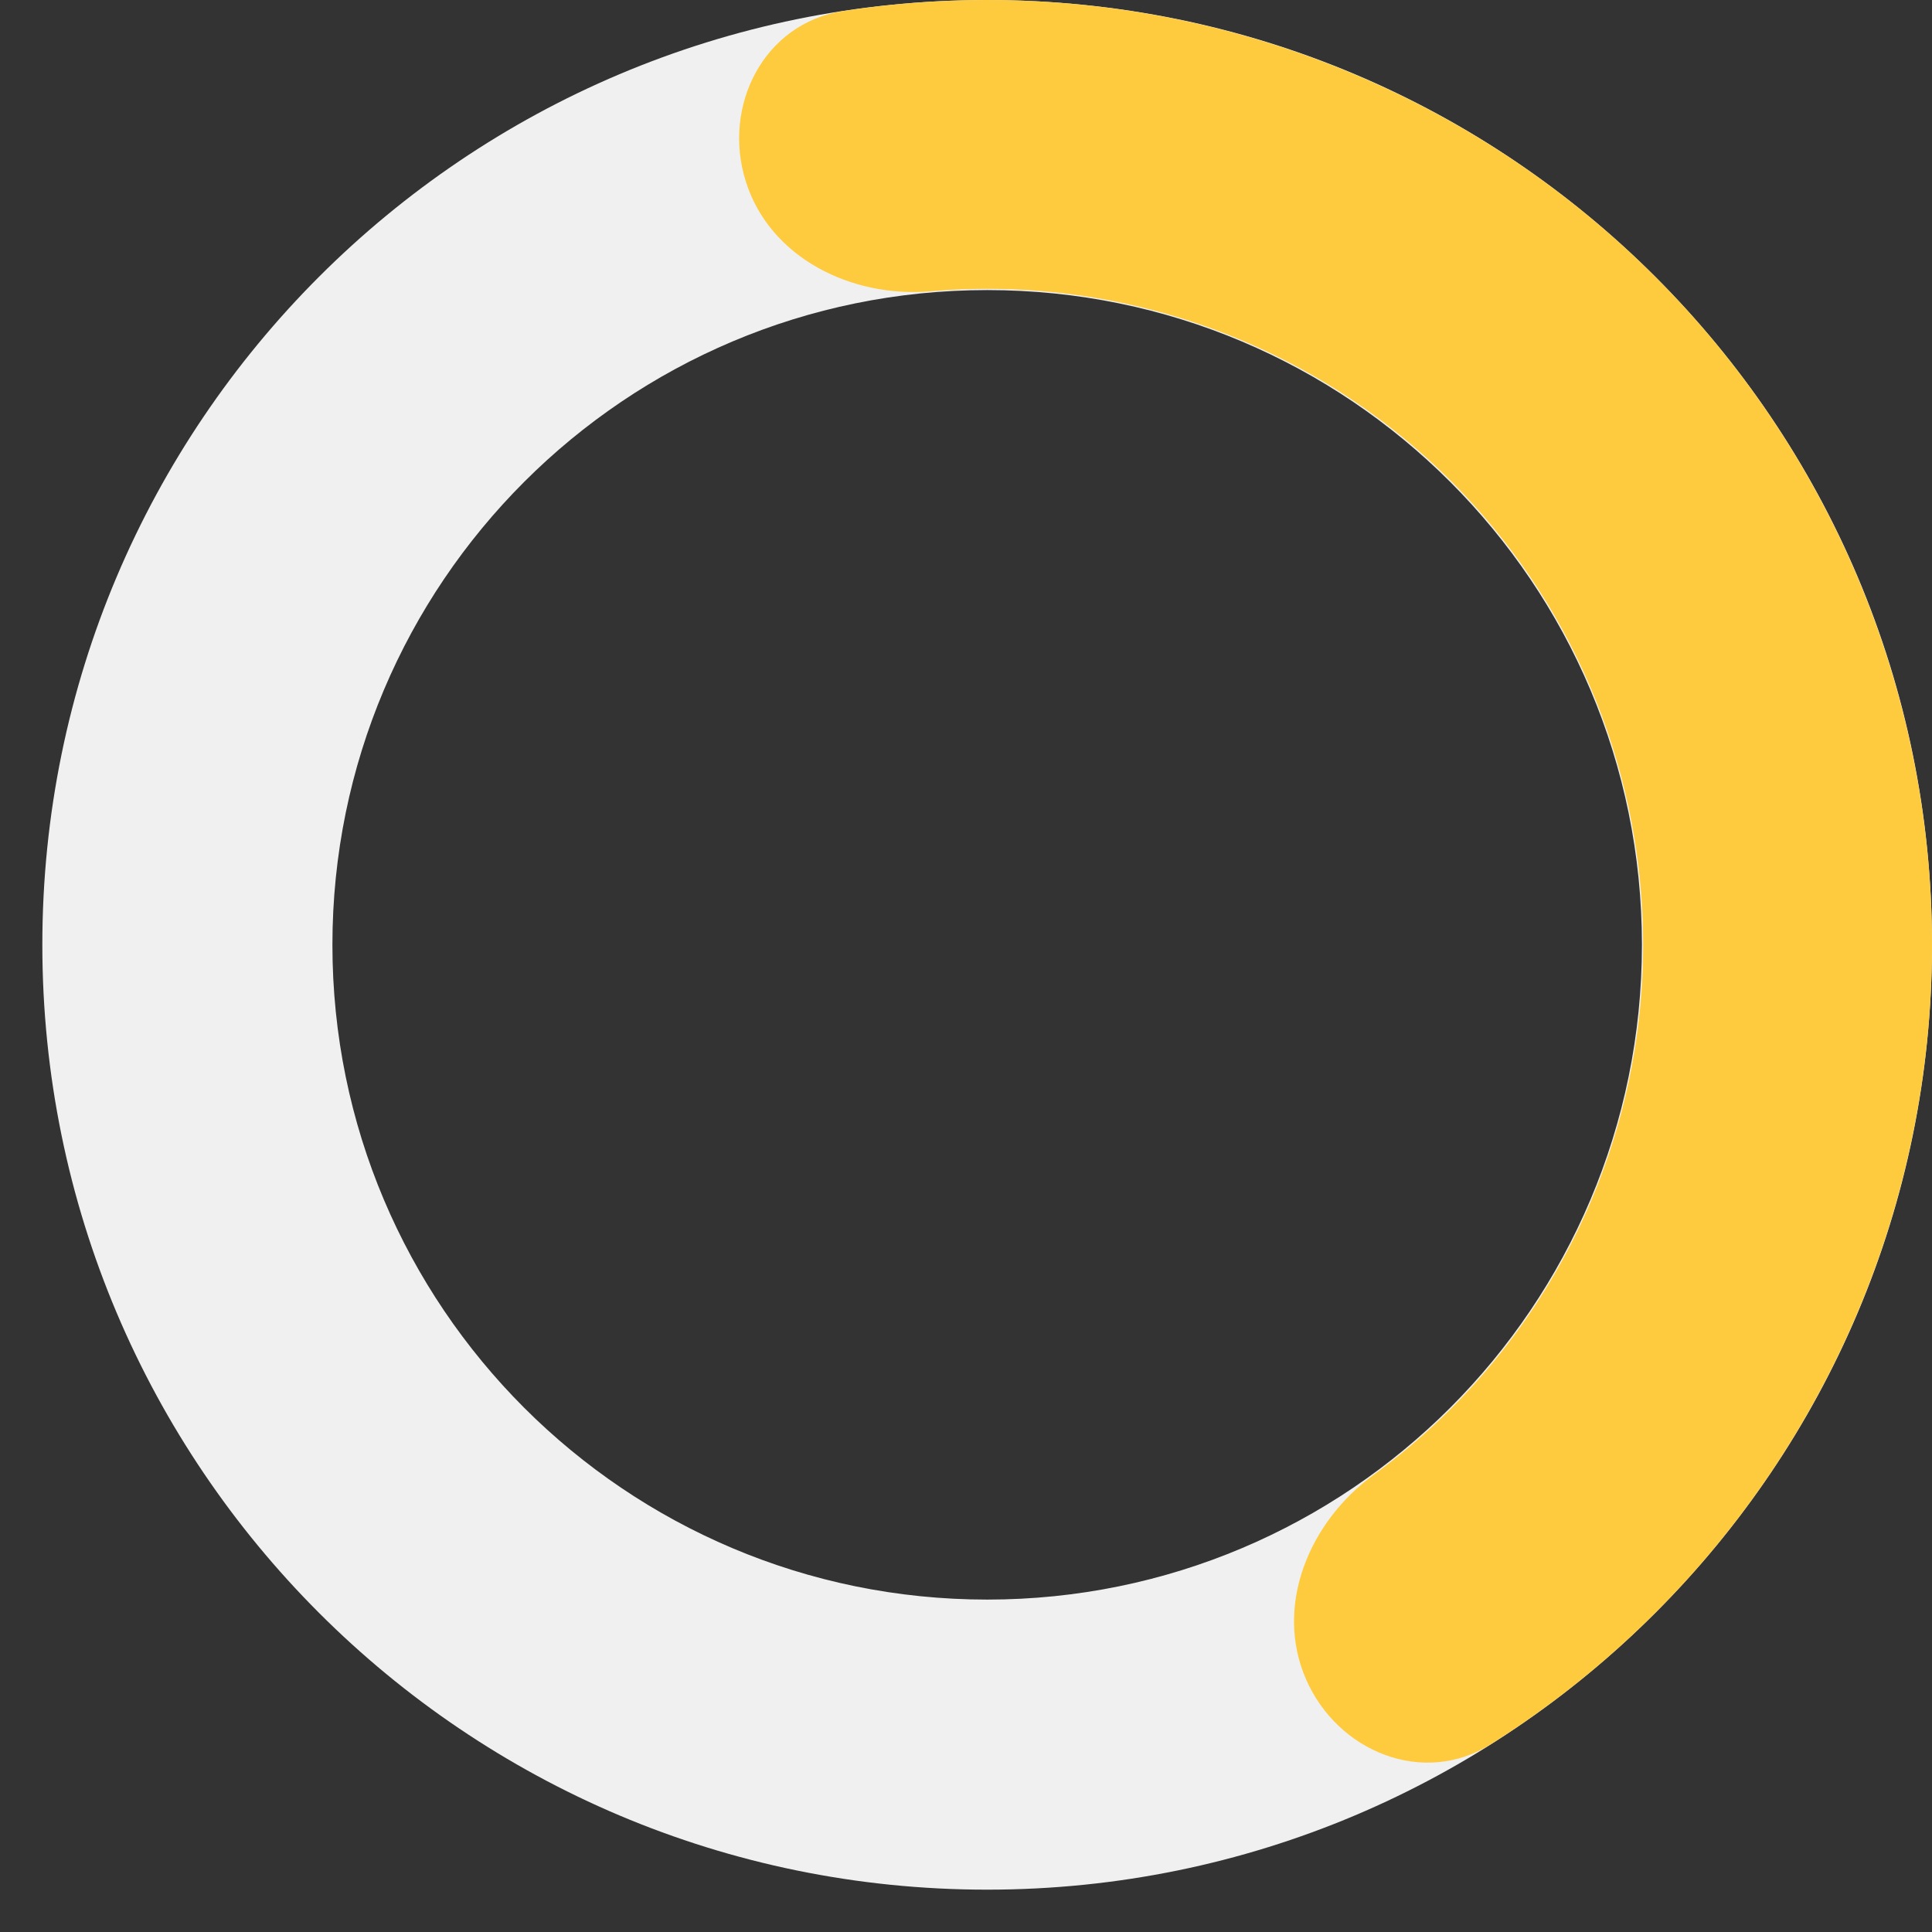 <?xml version="1.0" encoding="UTF-8"?> <svg xmlns="http://www.w3.org/2000/svg" width="35" height="35" viewBox="0 0 35 35" fill="none"><rect x="0" y="0" width="35" height="35" fill="#333333" stroke="none"/><path d="M17.884 34.233C8.43 34.233 0.767 26.57 0.767 17.116C0.767 7.663 8.43 -1.16139e-06 17.884 -7.48183e-07C27.337 -3.34973e-07 35 7.663 35 17.116C35 26.57 27.337 34.233 17.884 34.233ZM17.884 5.255C11.333 5.255 6.022 10.566 6.022 17.116C6.022 23.667 11.333 28.978 17.884 28.978C24.434 28.978 29.745 23.667 29.745 17.116C29.745 10.566 24.434 5.255 17.884 5.255Z" fill="#F0F0F0"></path><path d="M23.658 30.417C24.234 31.742 25.789 32.367 27.012 31.596C29.945 29.747 32.266 27.037 33.638 23.808C35.353 19.77 35.452 15.229 33.915 11.12C32.379 7.012 29.323 3.65 25.38 1.729C22.226 0.192 18.696 -0.329 15.269 0.201C13.841 0.422 13.077 1.913 13.512 3.291V3.291C13.948 4.669 15.423 5.401 16.862 5.277C18.988 5.093 21.141 5.485 23.088 6.433C25.826 7.767 27.947 10.101 29.014 12.953C30.081 15.806 30.012 18.959 28.822 21.762C27.975 23.755 26.607 25.464 24.883 26.72C23.715 27.571 23.083 29.091 23.658 30.417V30.417Z" fill="#FECB3E"></path></svg> 